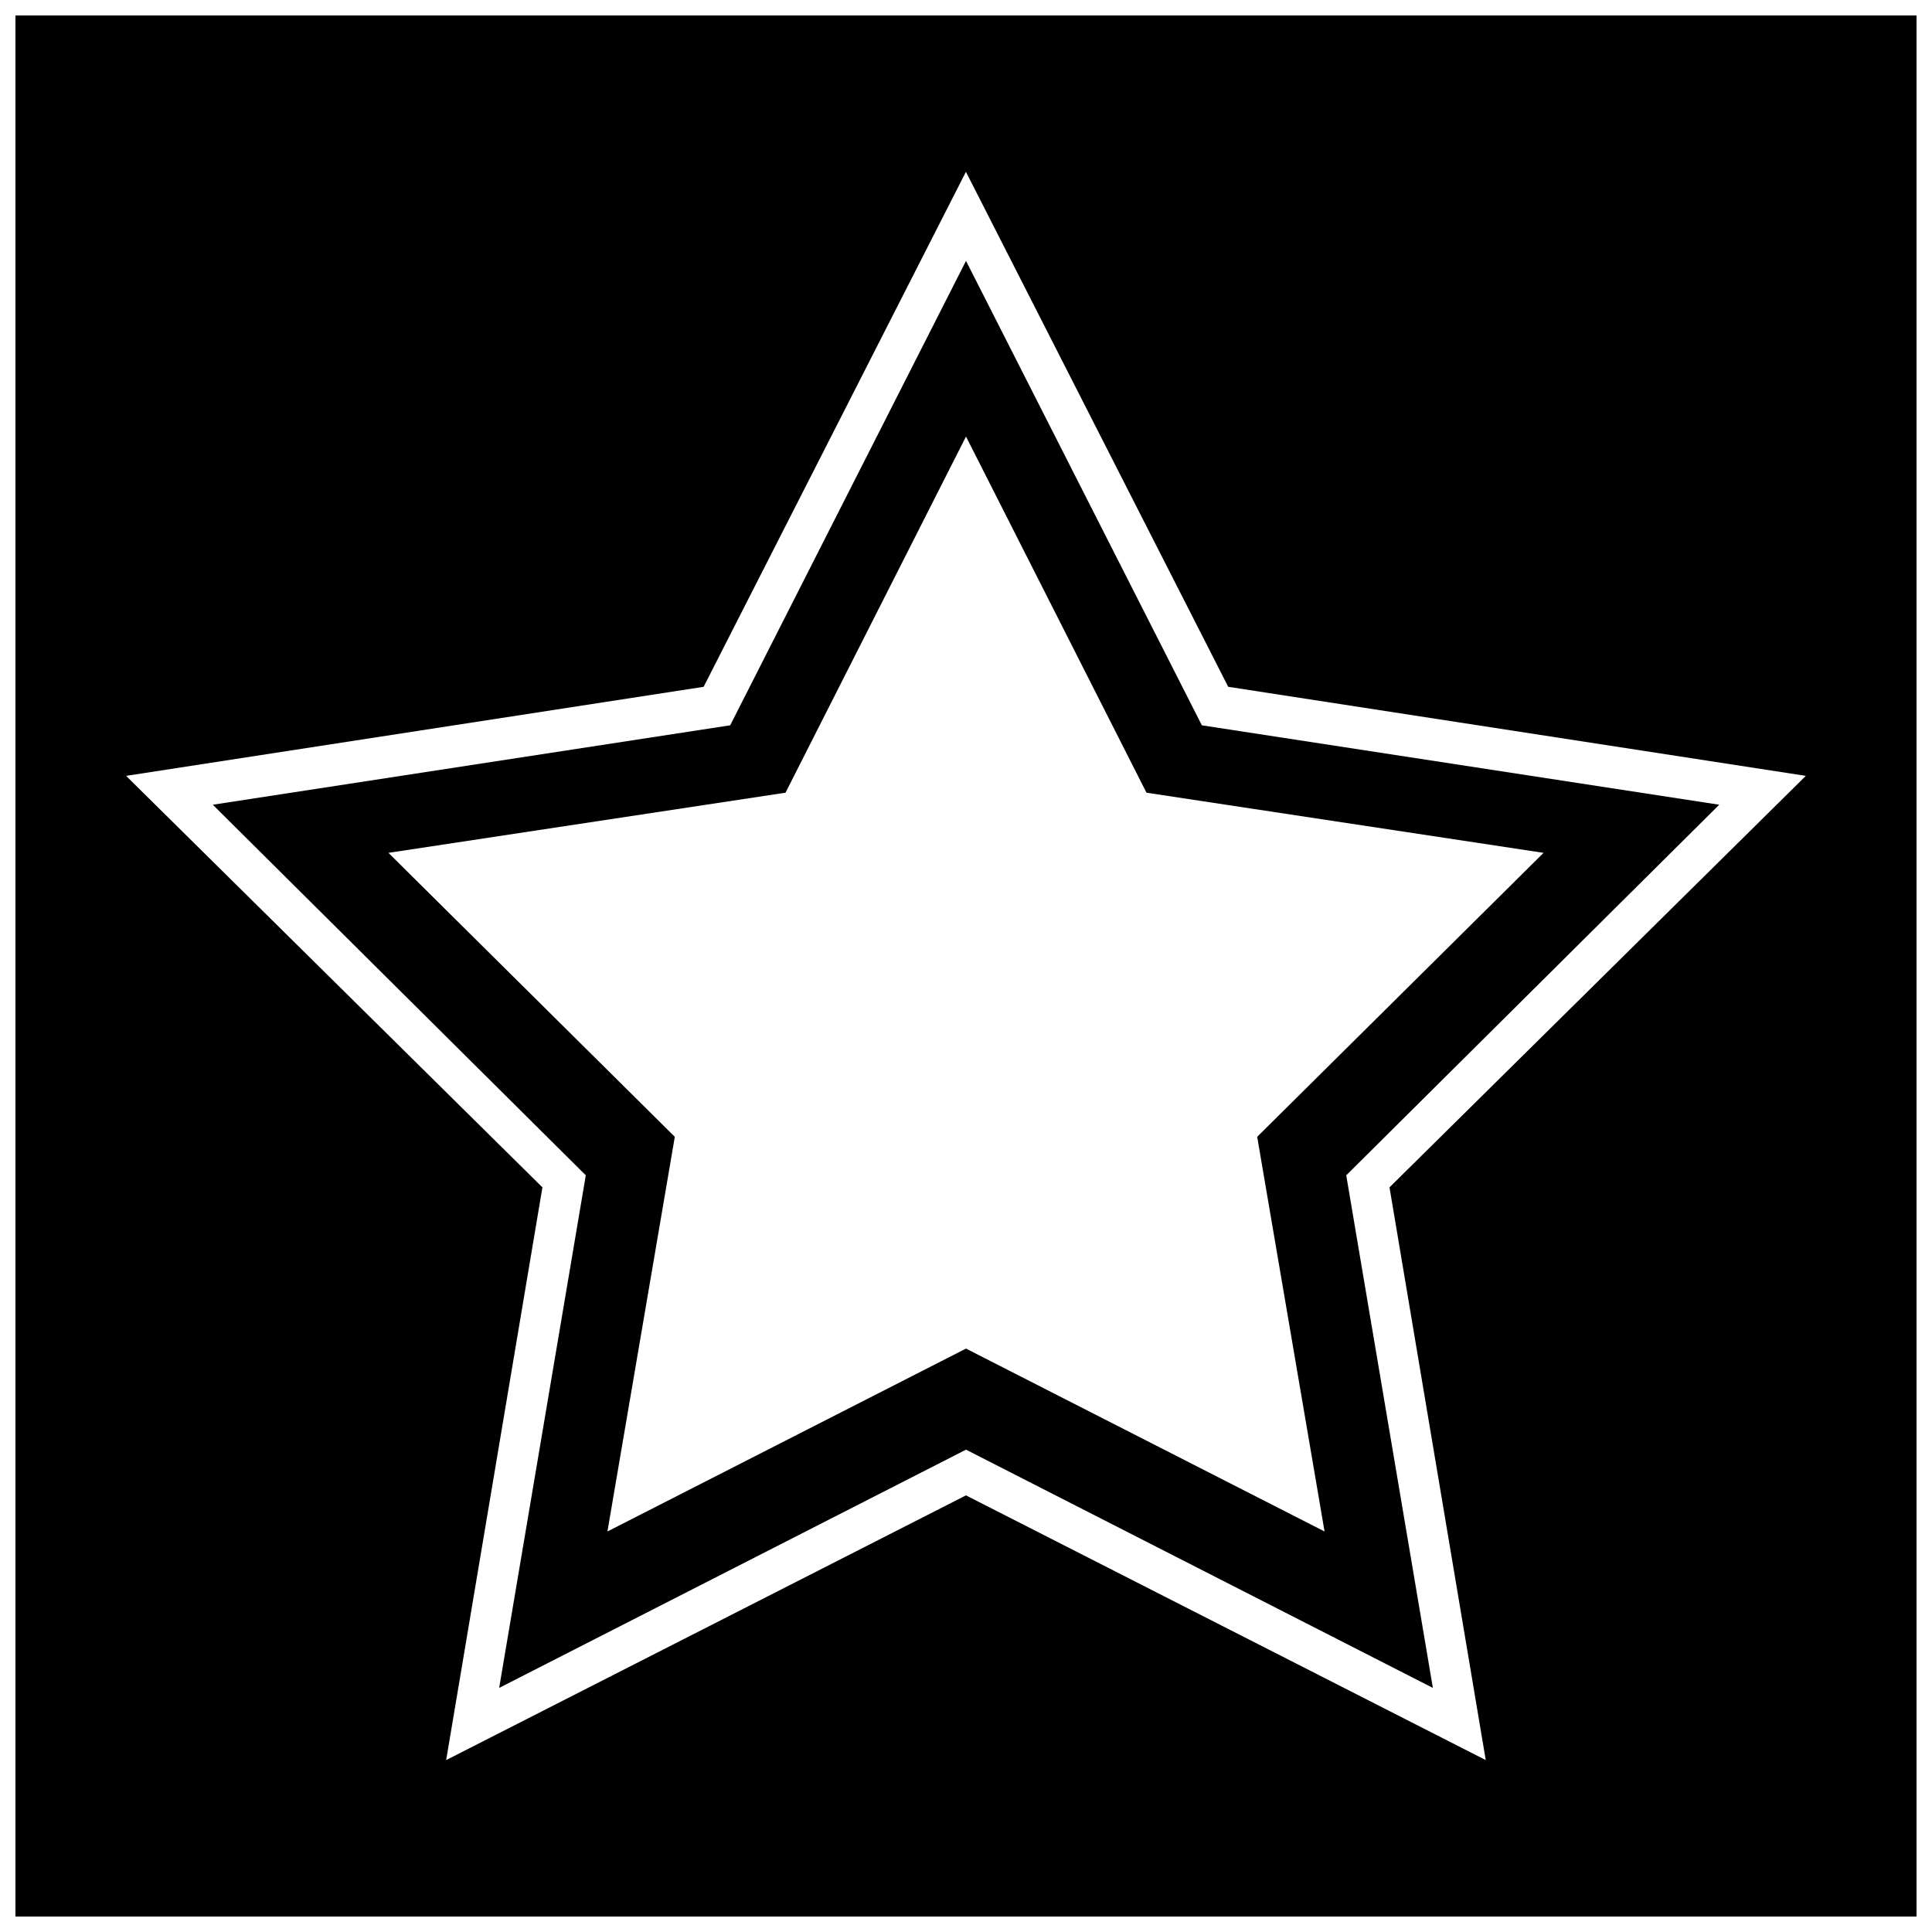 <?xml version="1.0" encoding="UTF-8"?>
<!-- The Best Svg Icon site in the world: iconSvg.co, Visit us! https://iconsvg.co -->
<svg width="800px" height="800px" version="1.1" viewBox="144 144 512 512" xmlns="http://www.w3.org/2000/svg">
 <defs>
  <clipPath id="a">
   <path d="m148.09 148.09h503.81v503.81h-503.81z"/>
  </clipPath>
 </defs>
 <g clip-path="url(#a)">
  <path d="m148.09 148.09h503.81v503.81h-503.81zm251.91 111.6 47.828 94.383 105.23 15.941-75.891 75.254 17.855 104.59-95.023-48.469-95.023 48.469 17.855-104.59-75.891-75.254 105.23-15.941 47.828-94.383zm69.512 66.324 153.05 23.598-110.33 109.05 25.508 151.78-137.75-70.152-137.75 70.152 25.508-151.78-110.33-109.05 153.05-23.598 69.512-136.48 69.512 136.48zm-69.512-112.88-62.496 123.08-137.11 21.047 98.848 98.211-22.957 135.84 123.72-63.137 123.72 63.137-22.957-135.84 98.848-98.211-137.11-21.047z" fill-rule="evenodd"/>
 </g>
</svg>